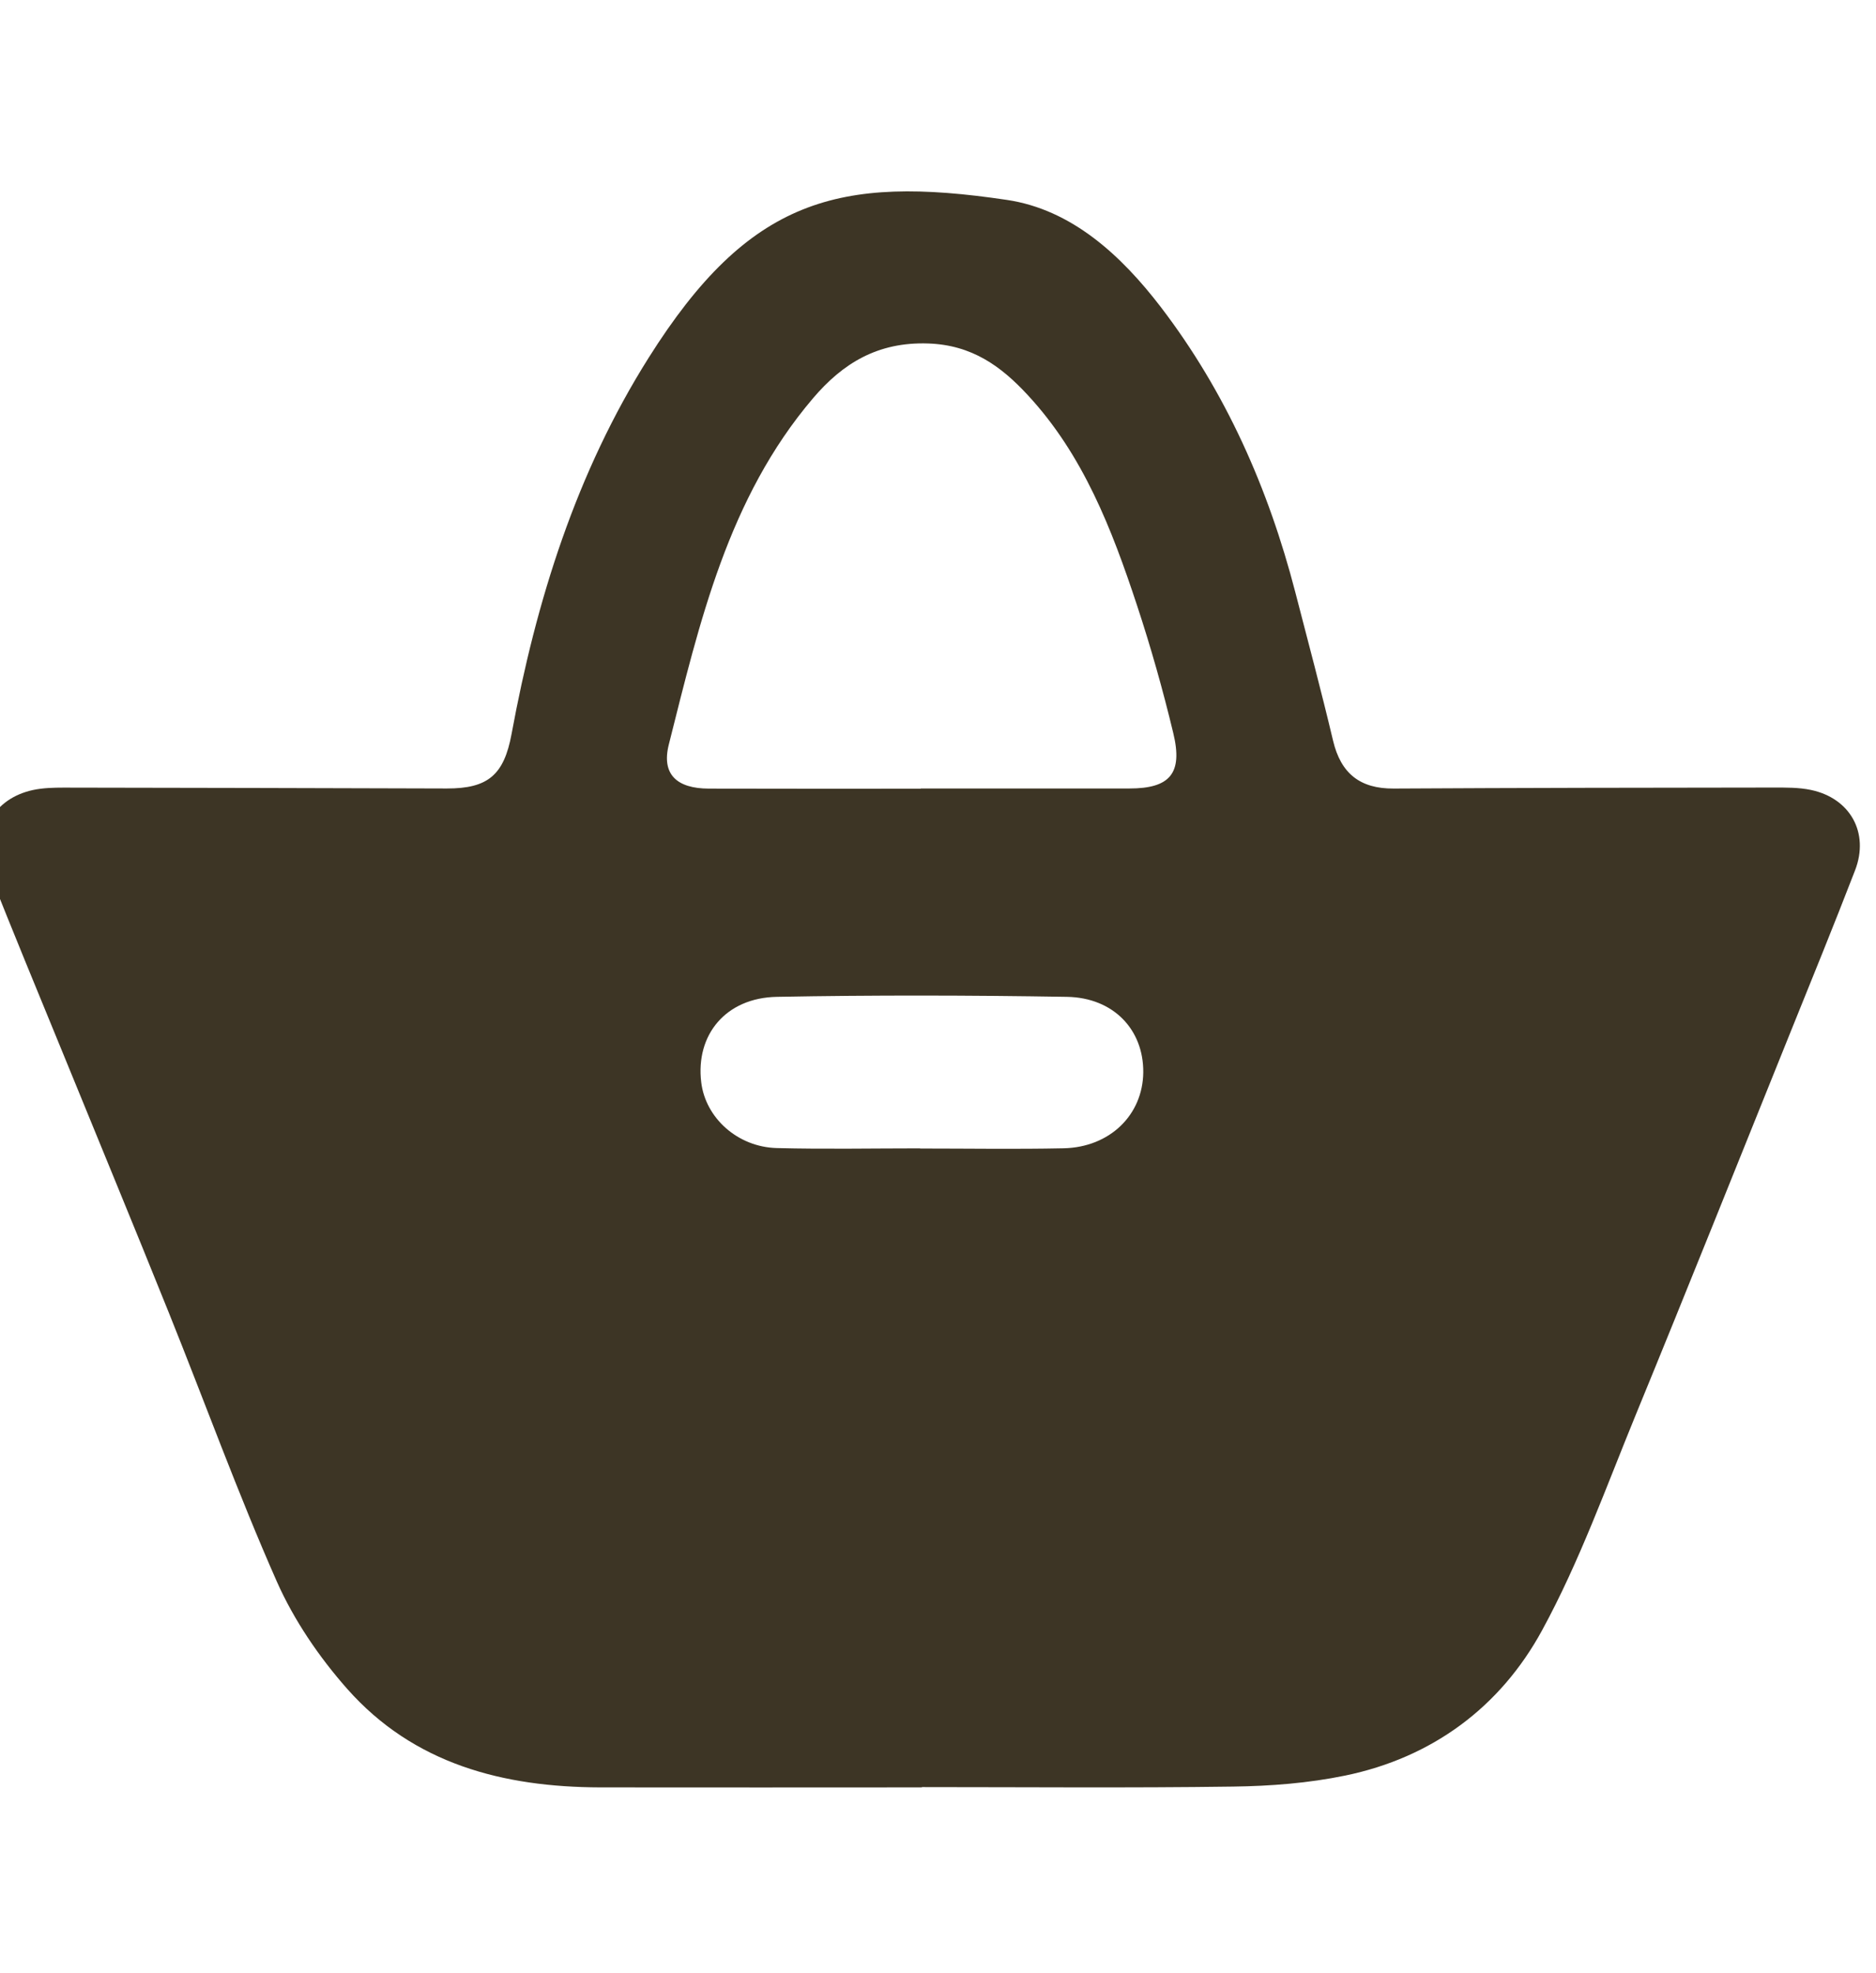 <svg width="58" height="61" viewBox="0 0 58 61" fill="none" xmlns="http://www.w3.org/2000/svg">
<g clip-path="url(#clip0_5863_8769)">
<path d="M28.5 55.255C25.185 55.255 21.871 55.261 18.556 55.255C15.559 55.246 12.796 54.536 10.736 52.211C9.868 51.229 9.092 50.092 8.561 48.897C7.353 46.164 6.334 43.349 5.218 40.576C4.13 37.87 3.013 35.175 1.912 32.477C1.153 30.621 0.381 28.77 -0.351 26.904C-0.803 25.751 -0.196 24.684 1.021 24.422C1.328 24.357 1.652 24.348 1.968 24.348C5.918 24.352 9.866 24.364 13.816 24.375C15.085 24.377 15.582 23.961 15.817 22.685C16.576 18.57 17.815 14.611 20.056 11.057C23.155 6.137 25.926 5.406 31.131 6.18C33.137 6.478 34.667 7.899 35.887 9.49C37.899 12.12 39.215 15.101 40.045 18.301C40.441 19.832 40.849 21.358 41.214 22.896C41.453 23.907 42.044 24.384 43.087 24.377C47.001 24.355 50.915 24.35 54.83 24.346C55.217 24.346 55.613 24.341 55.987 24.42C57.204 24.675 57.799 25.747 57.354 26.902C56.696 28.607 56.005 30.301 55.32 31.997C53.742 35.91 52.178 39.828 50.575 43.731C49.655 45.974 48.832 48.279 47.677 50.398C46.386 52.771 44.284 54.333 41.587 54.89C40.457 55.123 39.282 55.215 38.127 55.23C34.918 55.275 31.709 55.246 28.502 55.246V55.253L28.5 55.255ZM28.468 24.382C28.468 24.382 28.468 24.377 28.468 24.375C30.617 24.375 32.767 24.375 34.916 24.375C36.167 24.375 36.577 23.914 36.274 22.663C35.954 21.331 35.581 20.009 35.151 18.708C34.377 16.365 33.49 14.06 31.771 12.209C30.95 11.323 30.05 10.663 28.694 10.618C27.139 10.566 26.056 11.229 25.134 12.314C22.508 15.4 21.631 19.232 20.678 23.014C20.443 23.945 20.933 24.375 21.911 24.379C24.095 24.386 26.279 24.382 28.466 24.382H28.468ZM28.448 35.502C28.448 35.502 28.448 35.502 28.448 35.505C29.925 35.505 31.402 35.529 32.879 35.498C34.312 35.469 35.334 34.466 35.346 33.148C35.357 31.836 34.43 30.84 32.984 30.816C29.997 30.767 27.007 30.76 24.019 30.816C22.439 30.845 21.501 31.989 21.68 33.459C21.812 34.558 22.804 35.46 24.017 35.491C25.494 35.529 26.971 35.5 28.448 35.5V35.502Z" fill="#3D3525"/>
</g>
<defs>
<clipPath id="clip0_5863_8769">
<rect width="58" height="60" fill="white" transform="translate(0 0.5)"/>
</clipPath>
</defs>
</svg>
